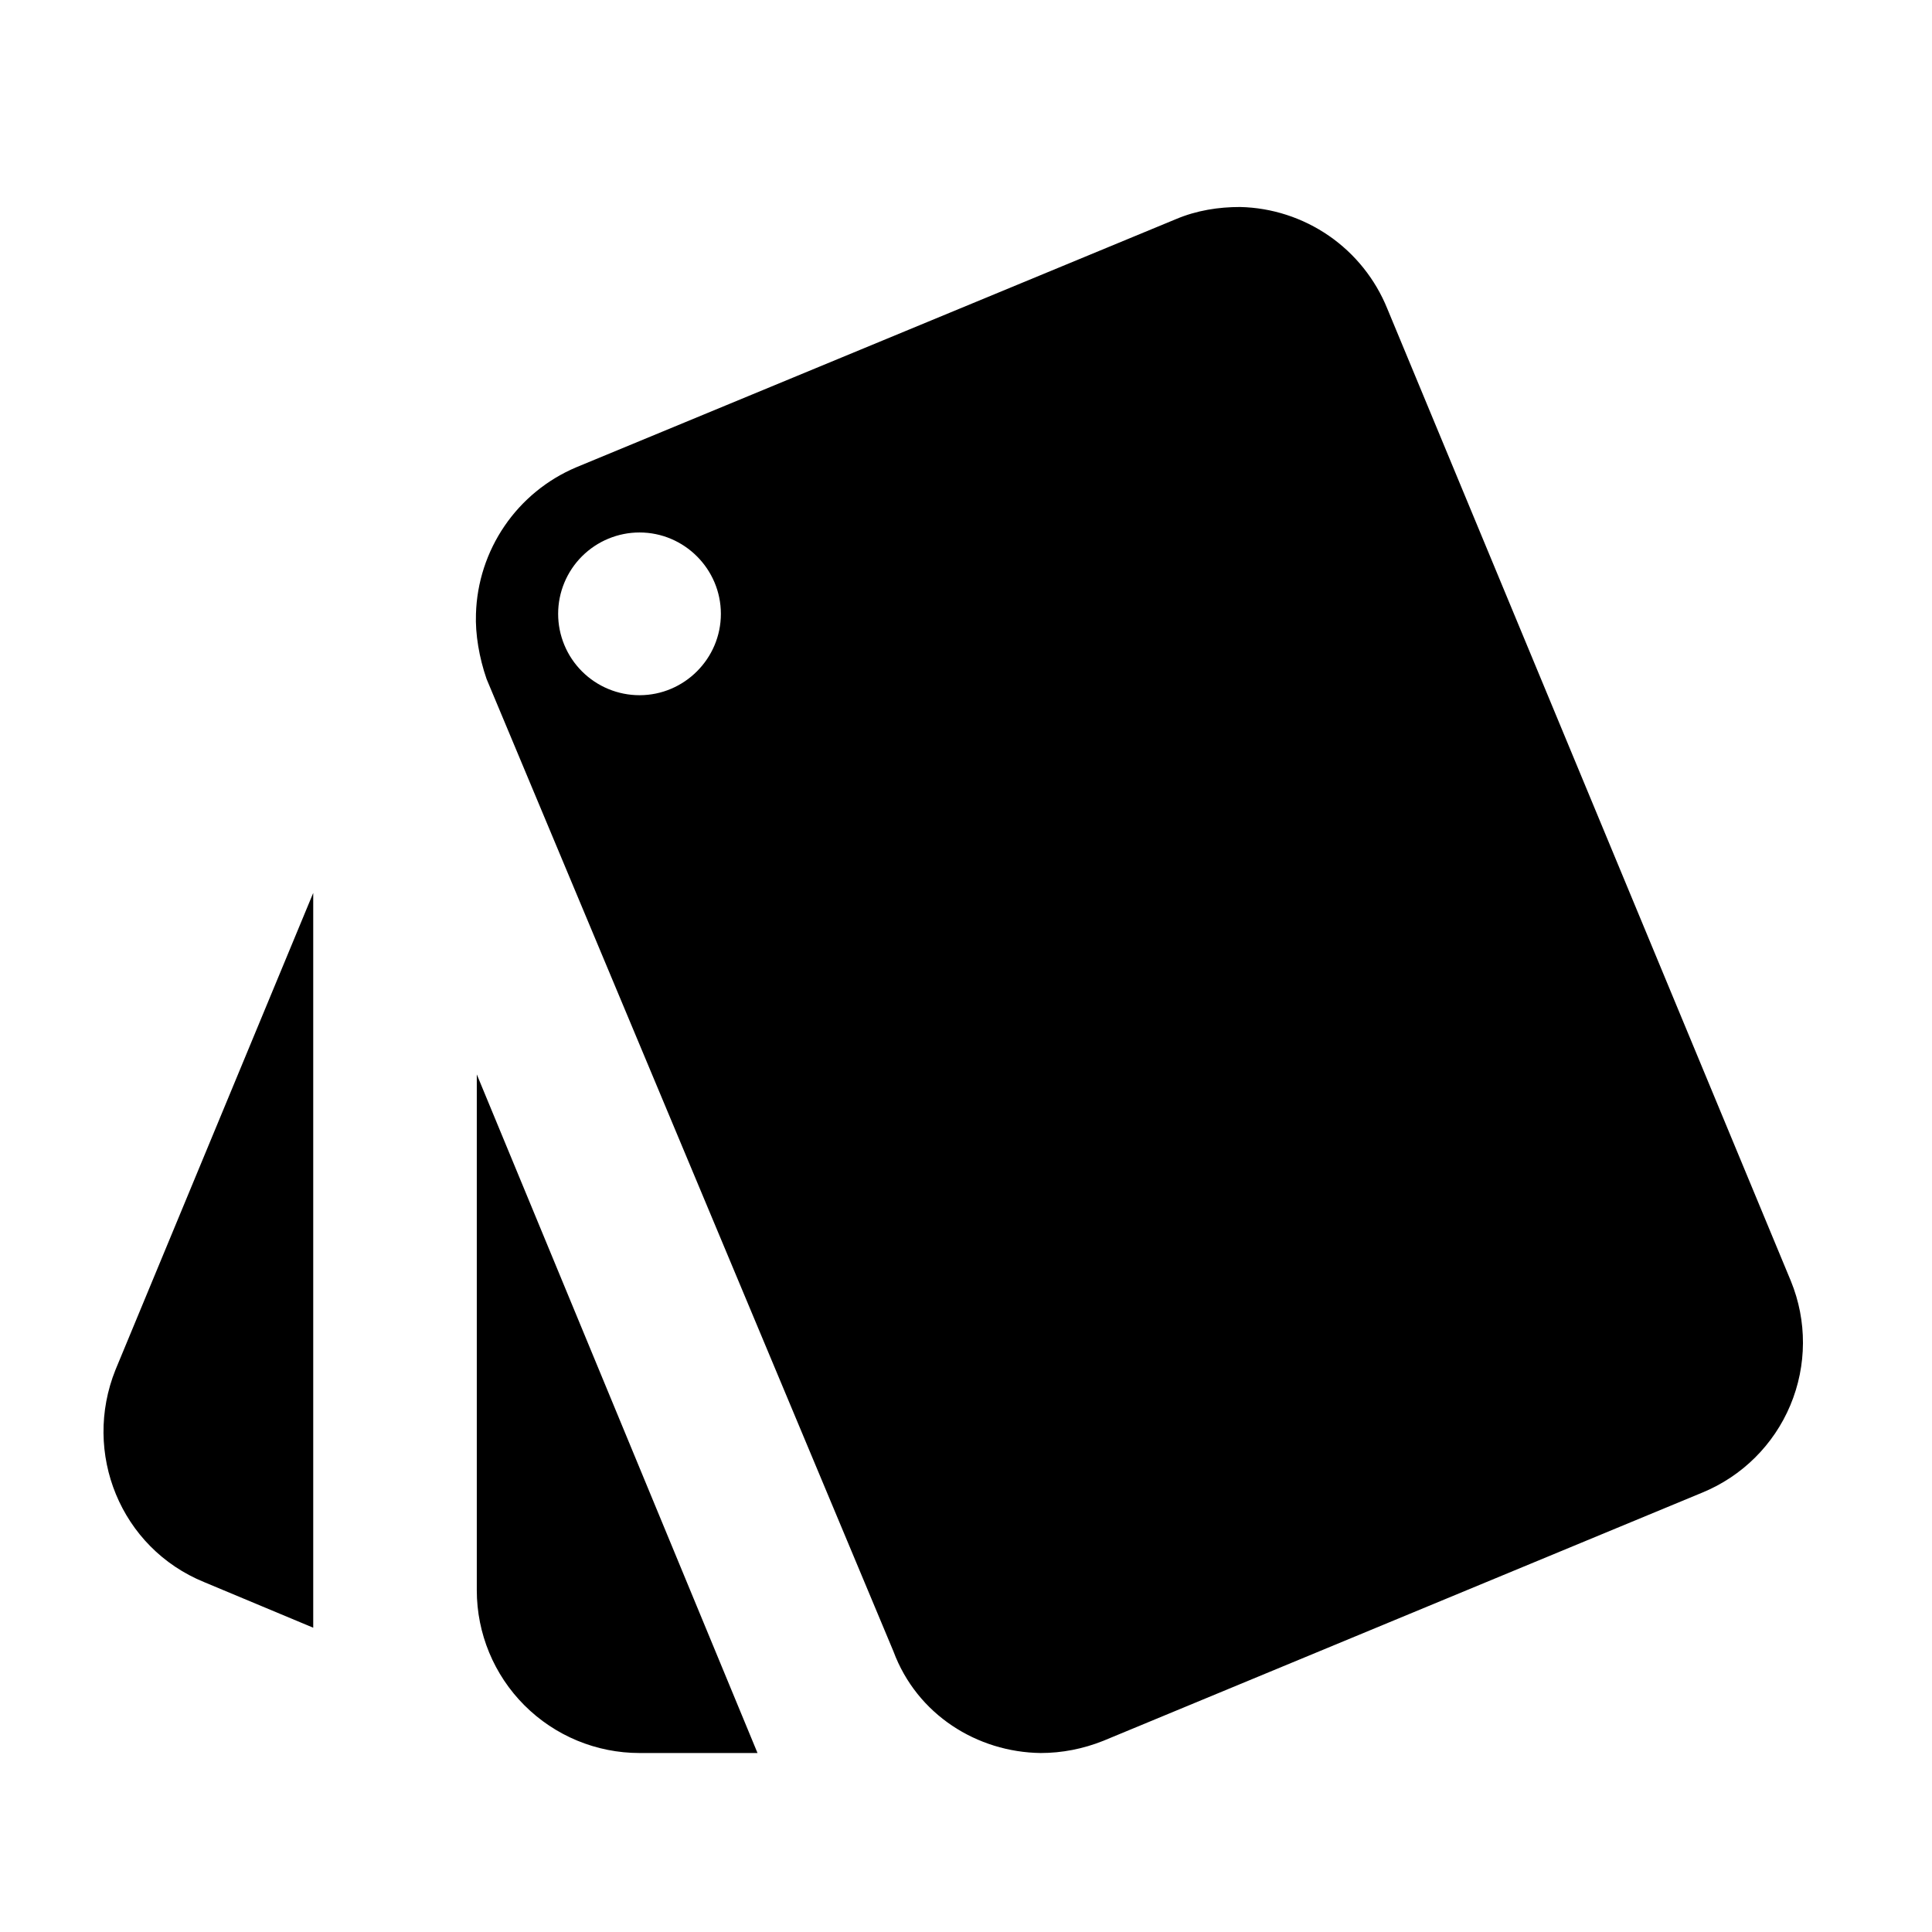 <svg width="56" height="56" viewBox="0 0 56 56" fill="none" xmlns="http://www.w3.org/2000/svg">
<path d="M5.919 45.859L9.079 47.18V25.882L3.348 39.703C2.381 42.109 3.49 44.868 5.919 45.859ZM51.91 37.133L40.212 8.948C39.866 8.093 39.278 7.358 38.519 6.834C37.76 6.311 36.865 6.02 35.943 6C35.33 6 34.693 6.094 34.08 6.354L16.697 13.547C15.858 13.903 15.139 14.492 14.625 15.245C14.111 15.998 13.823 16.882 13.796 17.793C13.773 18.382 13.891 19.066 14.103 19.679L25.896 47.864C26.58 49.703 28.325 50.788 30.165 50.812C30.778 50.812 31.391 50.694 31.981 50.458L49.339 43.265C50.493 42.792 51.412 41.881 51.894 40.731C52.376 39.581 52.382 38.287 51.91 37.133ZM18.537 20.151C17.912 20.151 17.312 19.903 16.869 19.46C16.427 19.018 16.178 18.418 16.178 17.793C16.178 17.167 16.427 16.567 16.869 16.125C17.312 15.683 17.912 15.434 18.537 15.434C19.834 15.434 20.895 16.495 20.895 17.793C20.895 19.09 19.834 20.151 18.537 20.151ZM13.82 46.095C13.82 47.346 14.317 48.546 15.201 49.43C16.086 50.315 17.286 50.812 18.537 50.812H21.957L13.82 31.142V46.095Z" fill="black"/>
</svg>
